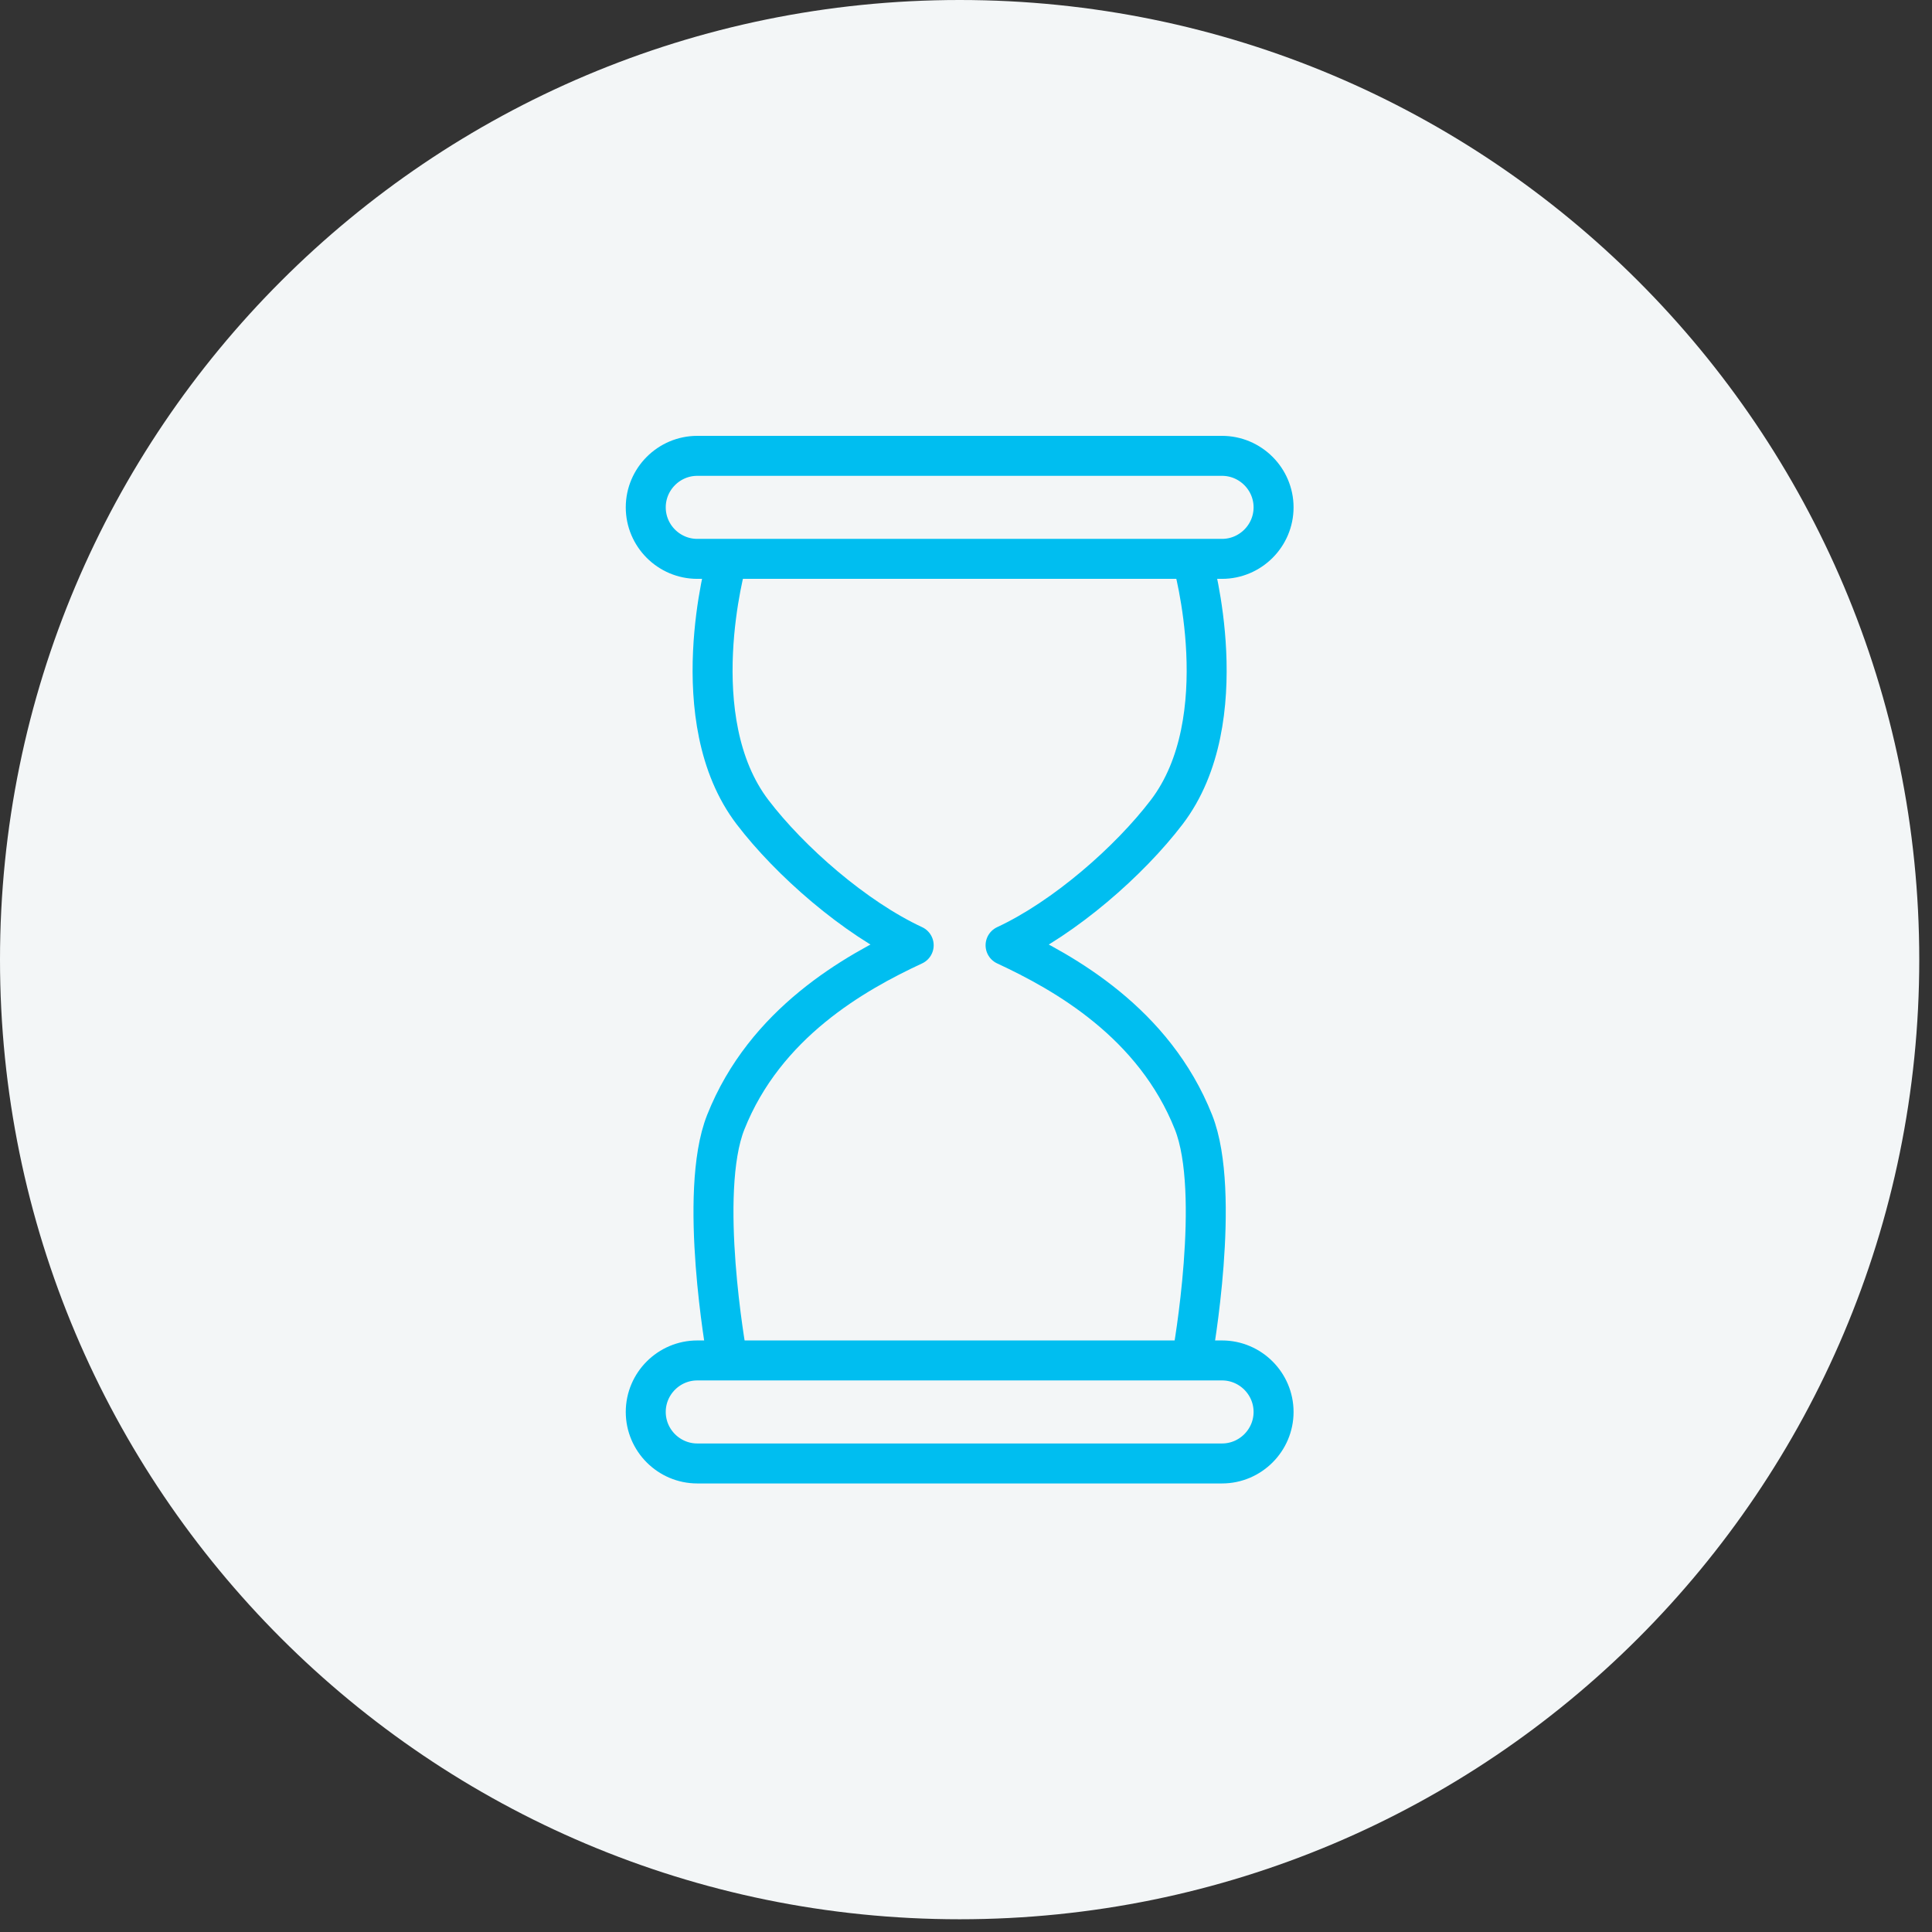 <svg width="91" height="91" viewBox="0 0 91 91" fill="none" xmlns="http://www.w3.org/2000/svg">
<rect x="0" y="0" width="91" height="91" fill="#333333" stroke="none"/>
<path d="M90.4 45.2C90.4 70.163 70.164 90.4 45.2 90.4C20.236 90.4 0 70.163 0 45.2C0 20.237 20.236 0 45.2 0C70.164 0 90.4 20.237 90.4 45.2Z" fill="#F3F6F7"/>
<path fill-rule="evenodd" clip-rule="evenodd" d="M57.56 26.323H32.842C31.507 26.323 30.416 25.232 30.416 23.897C30.416 22.563 31.507 21.471 32.842 21.471H57.56C58.895 21.471 59.987 22.563 59.987 23.897C59.987 25.232 58.895 26.323 57.56 26.323Z" stroke="#00BEF0" stroke-width="1.883" stroke-linecap="round" stroke-linejoin="round"/>
<path d="M34.222 26.452C34.222 26.452 32.112 33.885 35.447 38.255C37.204 40.557 40.251 43.229 43.036 44.524C40.251 45.819 36.039 48.184 34.183 52.86C32.862 56.185 34.222 63.774 34.222 63.774" stroke="#00BEF0" stroke-width="1.883" stroke-linecap="round" stroke-linejoin="round"/>
<path d="M56.177 26.452C56.177 26.452 58.288 33.885 54.952 38.255C53.196 40.557 50.149 43.229 47.364 44.524C50.149 45.819 54.361 48.184 56.217 52.86C57.538 56.185 56.177 63.774 56.177 63.774" stroke="#00BEF0" stroke-width="1.883" stroke-linecap="round" stroke-linejoin="round"/>
<path fill-rule="evenodd" clip-rule="evenodd" d="M57.56 68.931H32.842C31.507 68.931 30.416 67.839 30.416 66.505C30.416 65.17 31.507 64.079 32.842 64.079H57.56C58.895 64.079 59.987 65.17 59.987 66.505C59.987 67.839 58.895 68.931 57.56 68.931Z" stroke="#00BEF0" stroke-width="1.883" stroke-linecap="round" stroke-linejoin="round"/>
</svg>
